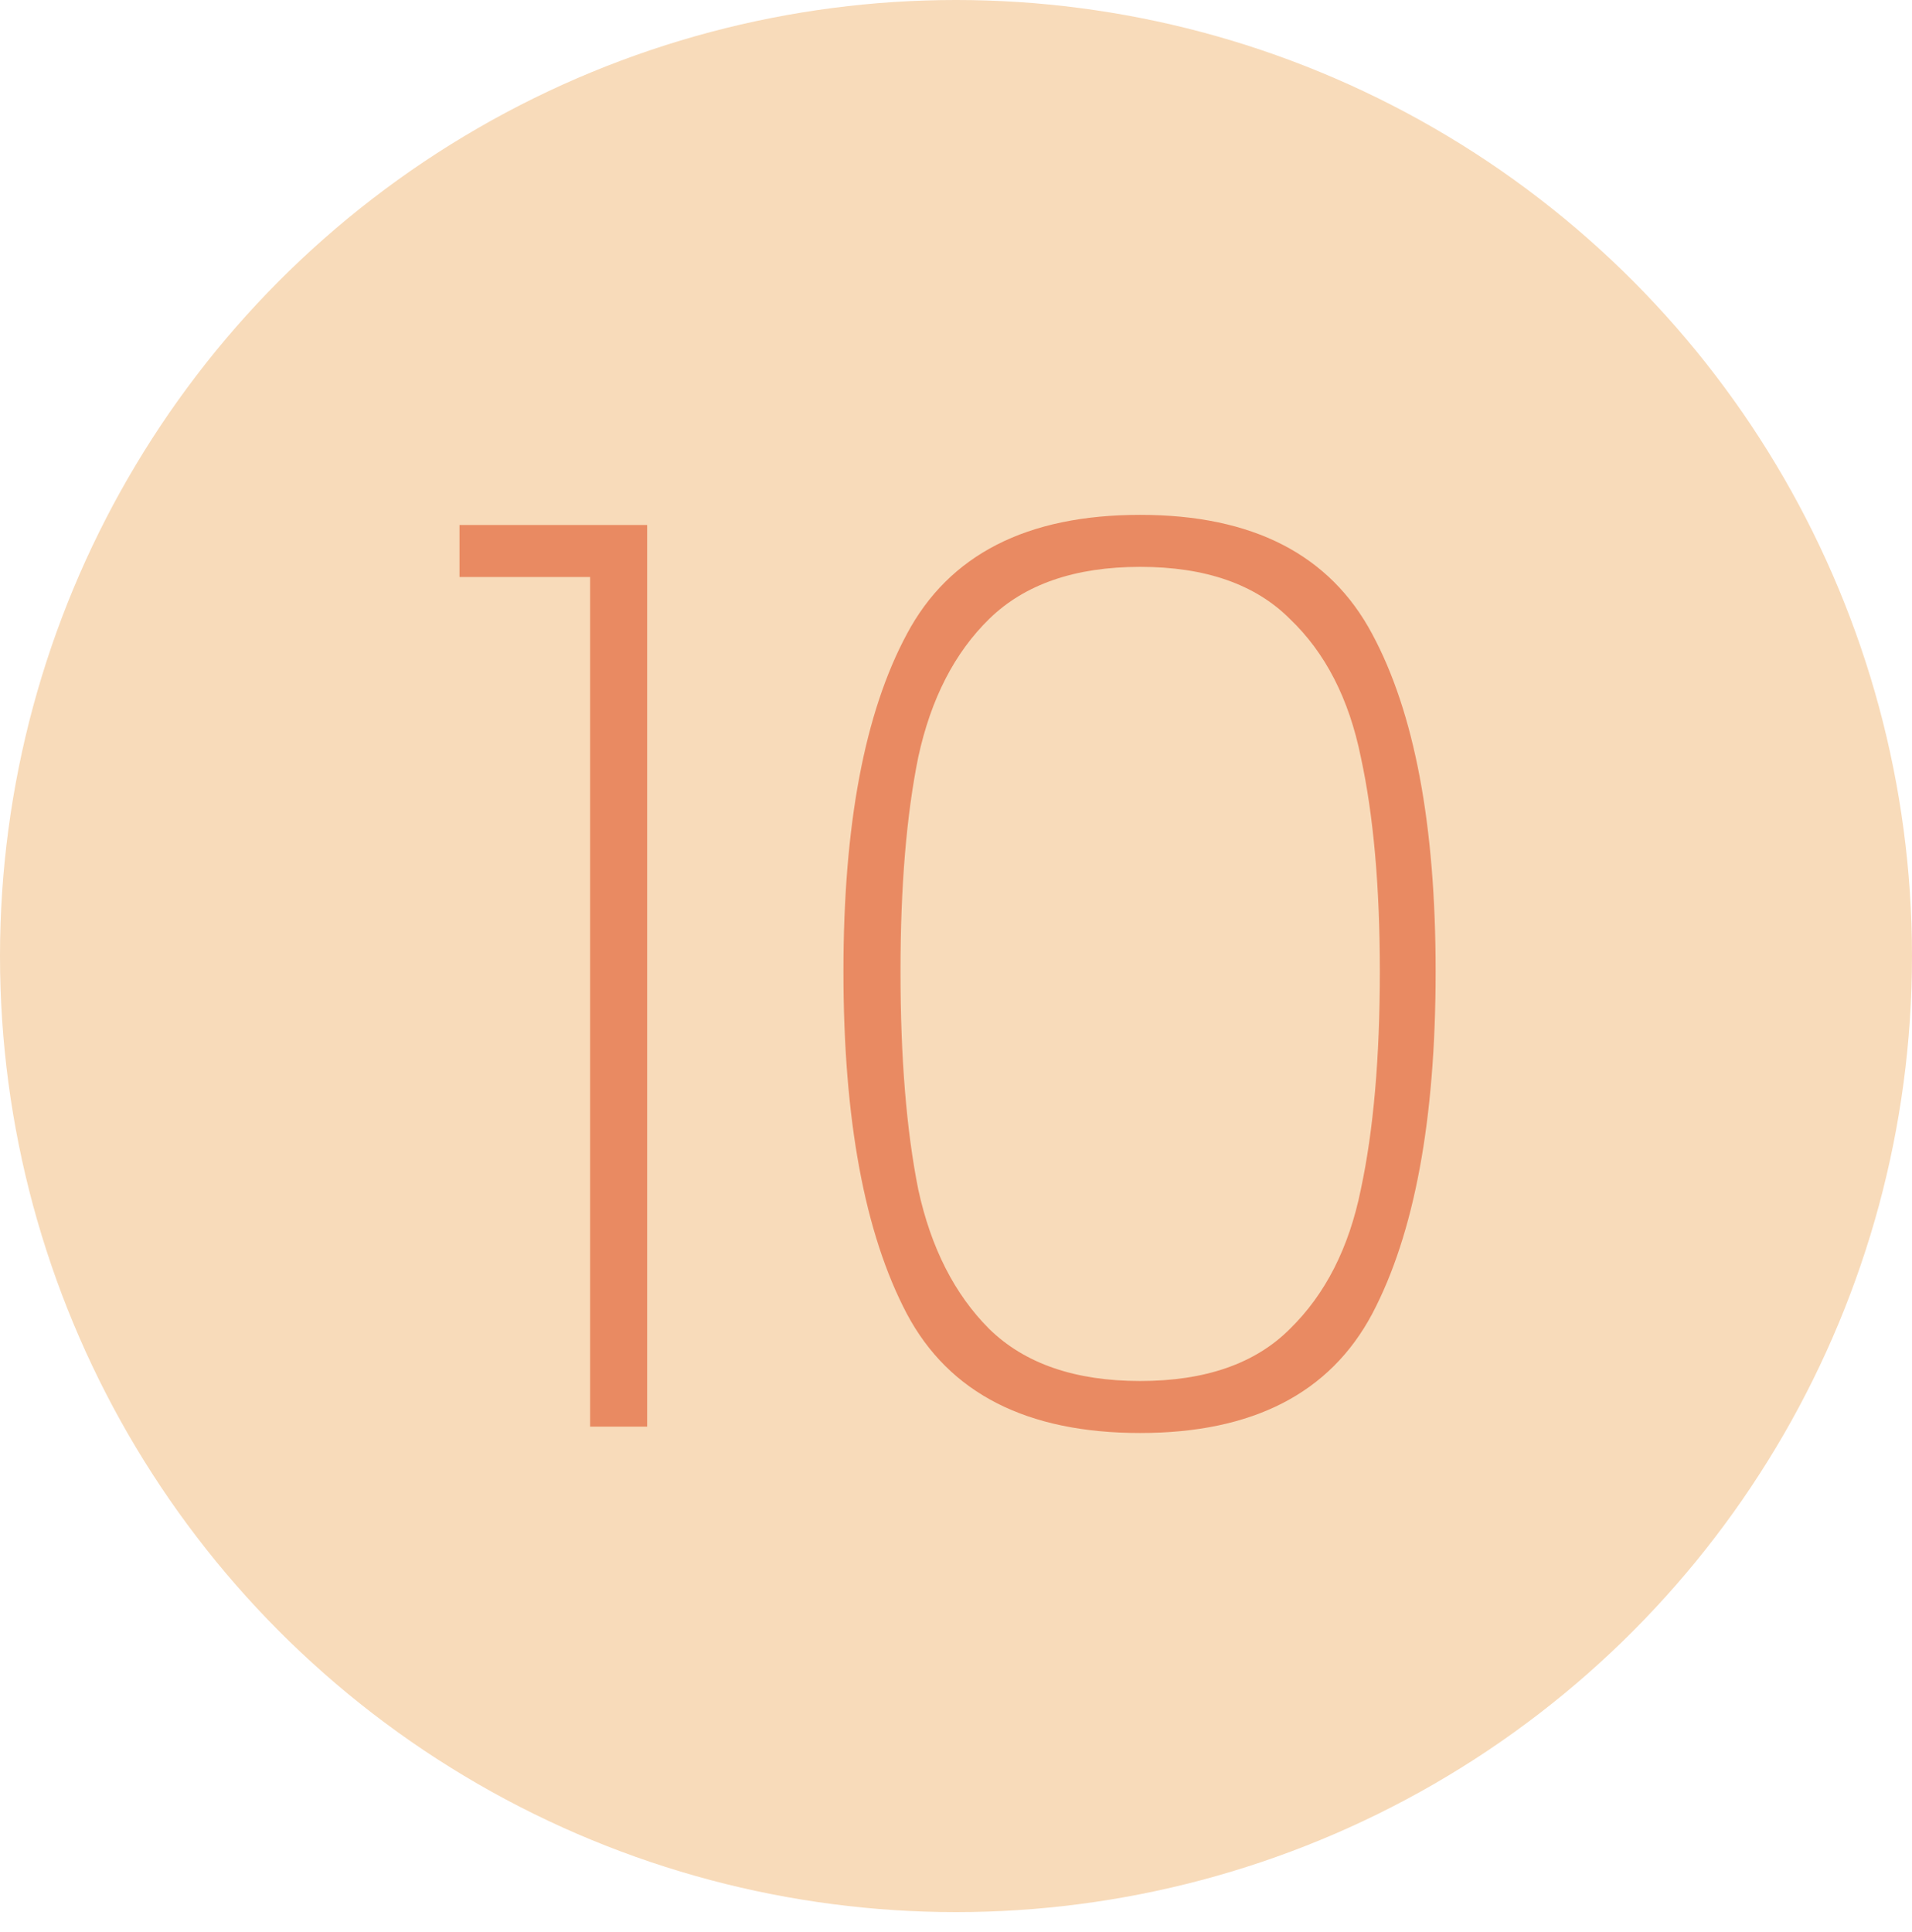 <svg width="193" height="195" viewBox="0 0 193 195" fill="none" xmlns="http://www.w3.org/2000/svg">
<circle cx="96.5" cy="96.5" r="96.5" fill="#F8DBBA"/>
<path d="M46.382 58.24V52.992H65.326V144H59.566V58.24H46.382ZM85.138 98.048C85.138 83.285 87.272 71.936 91.538 64C95.805 55.979 103.656 51.968 115.091 51.968C126.44 51.968 134.248 55.979 138.515 64C142.781 71.936 144.915 83.285 144.915 98.048C144.915 112.981 142.781 124.501 138.515 132.608C134.248 140.629 126.44 144.64 115.091 144.64C103.656 144.64 95.805 140.629 91.538 132.608C87.272 124.501 85.138 112.981 85.138 98.048ZM139.283 98.048C139.283 89.515 138.643 82.304 137.363 76.416C136.168 70.528 133.779 65.877 130.195 62.464C126.696 58.965 121.661 57.216 115.091 57.216C108.52 57.216 103.443 58.965 99.859 62.464C96.36 65.877 93.971 70.528 92.691 76.416C91.496 82.304 90.898 89.515 90.898 98.048C90.898 106.752 91.496 114.091 92.691 120.064C93.971 125.952 96.36 130.645 99.859 134.144C103.443 137.643 108.52 139.392 115.091 139.392C121.661 139.392 126.696 137.643 130.195 134.144C133.779 130.645 136.168 125.952 137.363 120.064C138.643 114.091 139.283 106.752 139.283 98.048Z" fill="#E98A62"/>
</svg>
